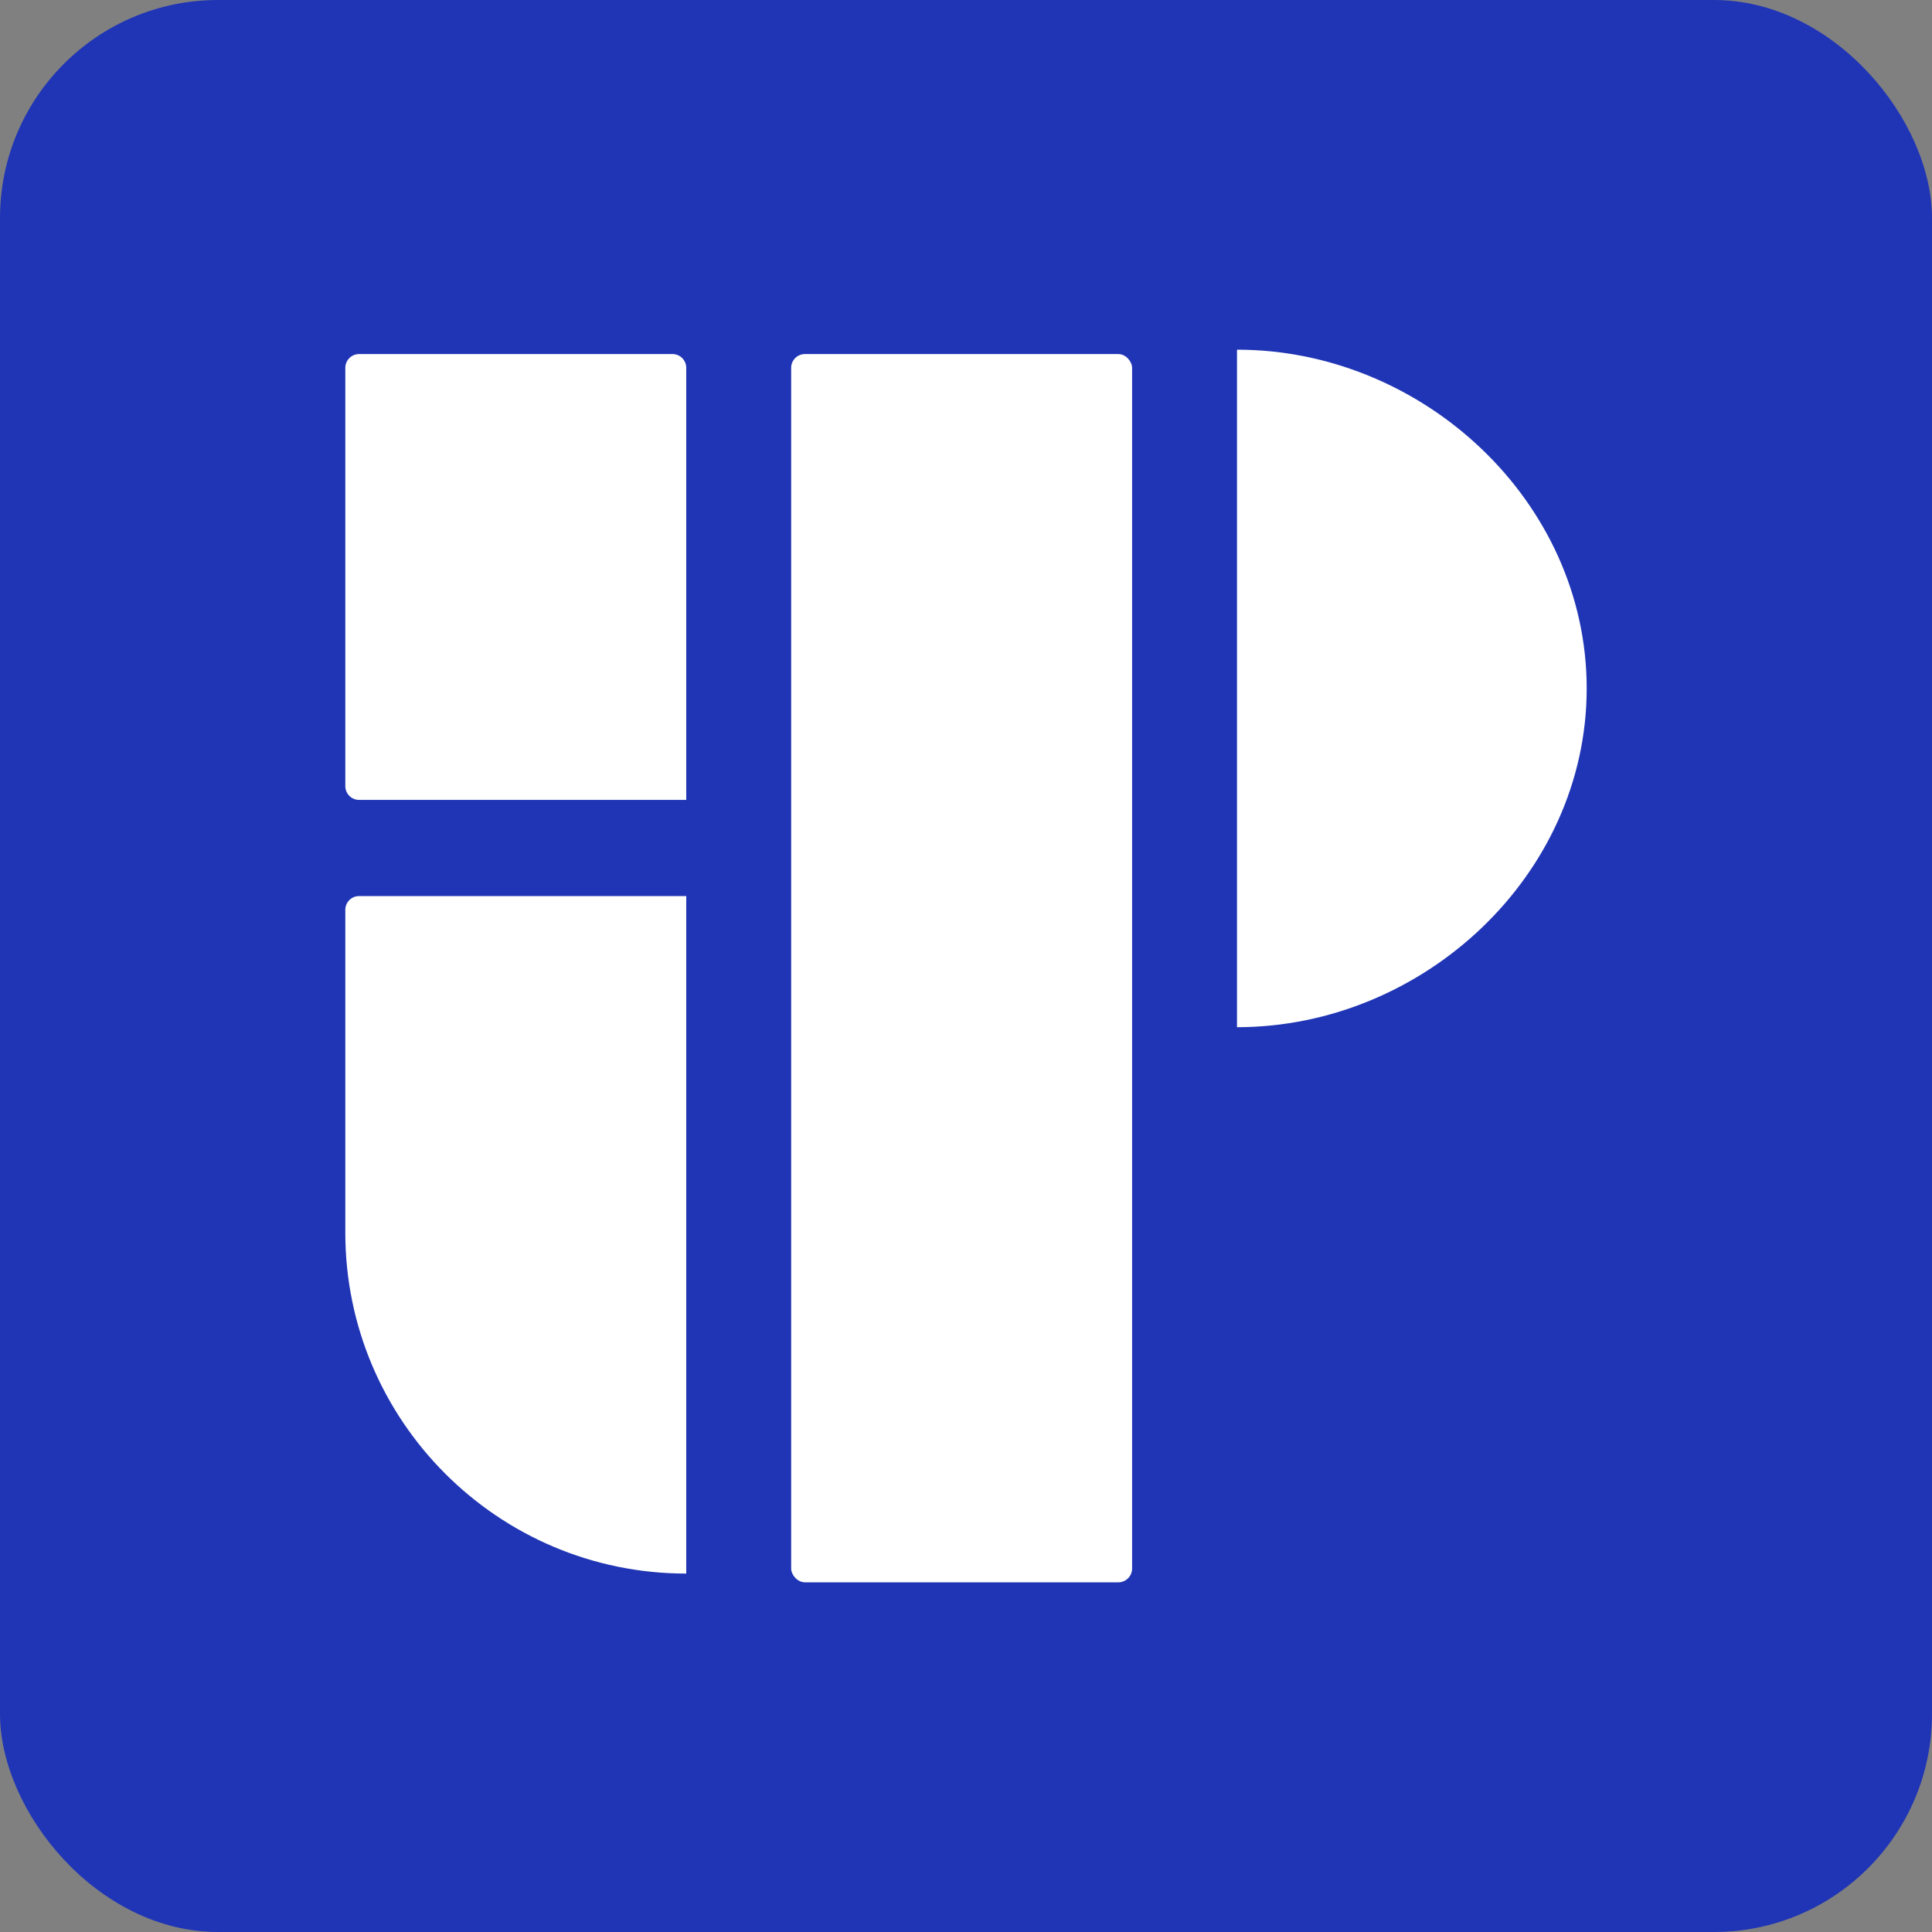<?xml version="1.0" encoding="UTF-8"?> <svg xmlns="http://www.w3.org/2000/svg" id="Layer_1" viewBox="0 0 442 442"><rect x="0" y="0" width="442" height="442" fill="#808080" stroke="none"/><defs><style>.cls-1{fill:#fff;}.cls-2{fill:#2035b5;}</style></defs><rect class="cls-2" width="442" height="442" rx="49.884" ry="49.884"></rect><path class="cls-1" d="M82.152,81h71.696c1.74,0,3.152,1.412,3.152,3.152v98.848h-74.848c-1.74,0-3.152-1.412-3.152-3.152v-95.696c0-1.74,1.412-3.152,3.152-3.152Z"></path><rect class="cls-1" x="181" y="81" width="78" height="281" rx="3.152" ry="3.152"></rect><path class="cls-1" d="M82.152,205h74.848v155h0c-43.049,0-78-34.951-78-78v-73.848c0-1.74,1.412-3.152,3.152-3.152Z"></path><path class="cls-1" d="M283,235c42.526,0,80-34.698,80-77.5s-37.474-77.5-80-77.5v155Z"></path></svg> 